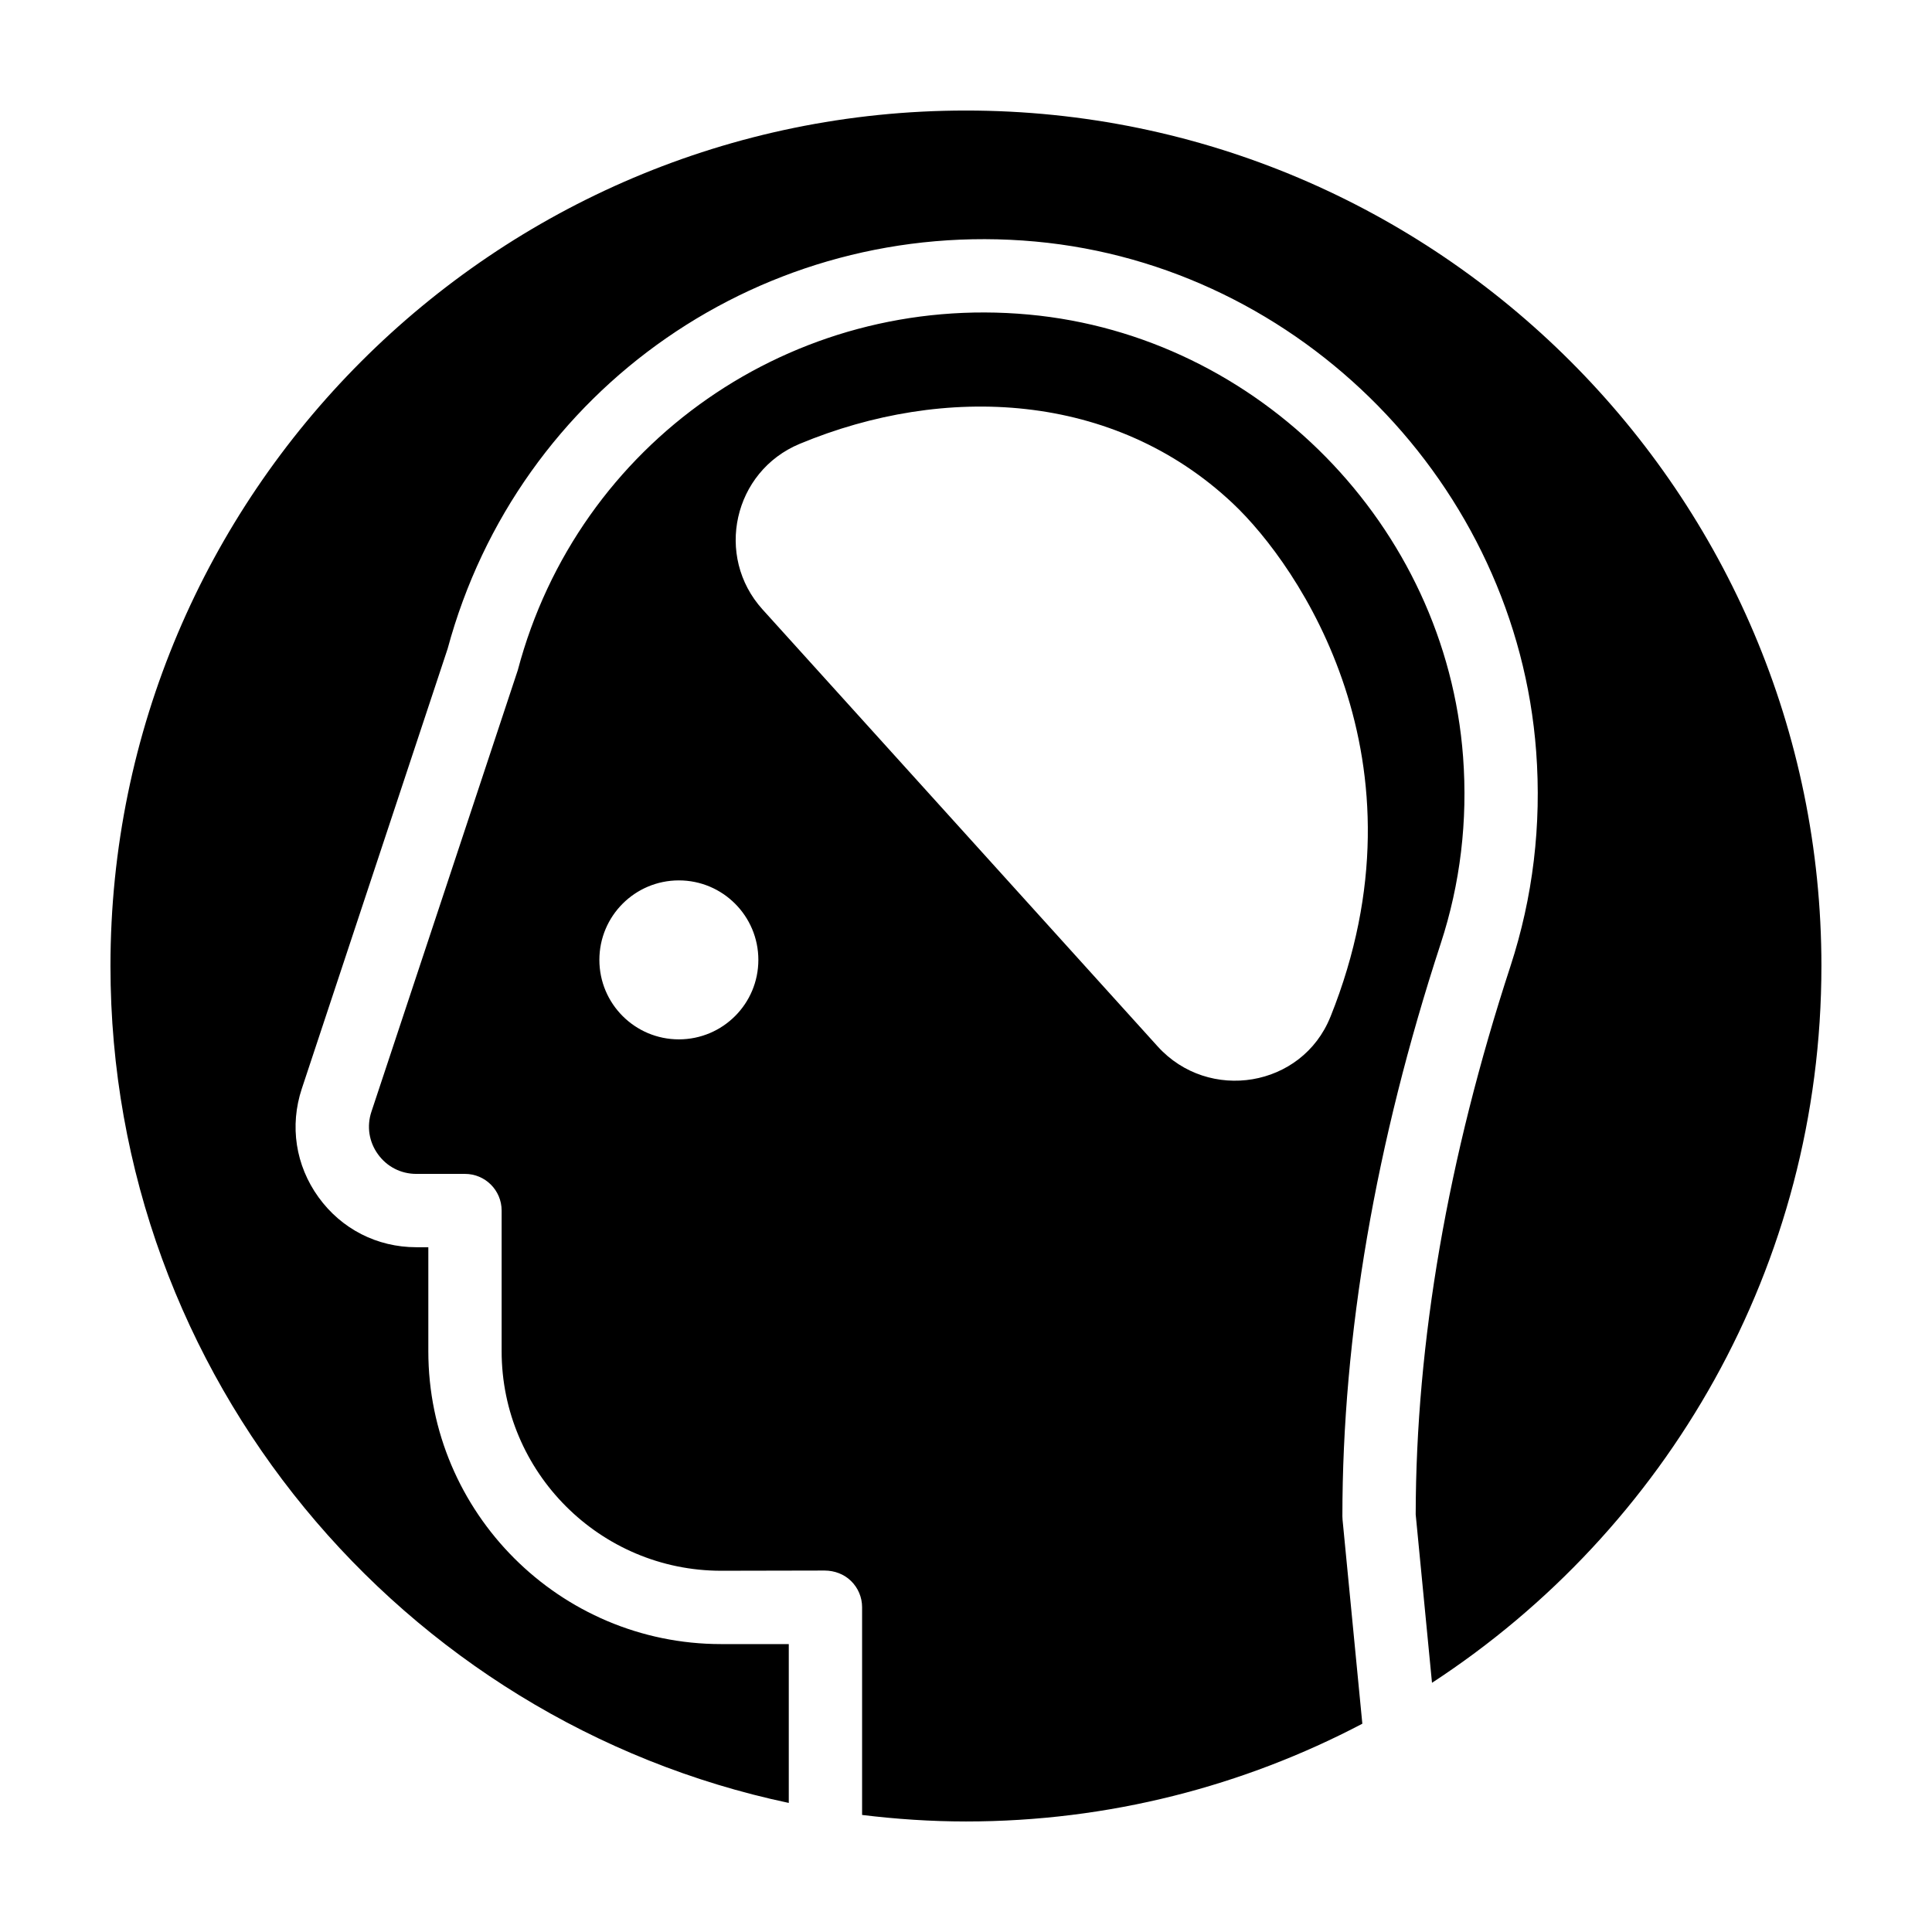 <?xml version="1.0" encoding="UTF-8"?>
<!-- Uploaded to: SVG Repo, www.svgrepo.com, Generator: SVG Repo Mixer Tools -->
<svg fill="#000000" width="800px" height="800px" version="1.1" viewBox="144 144 512 512" xmlns="http://www.w3.org/2000/svg">
 <path d="m496.58 413.48c27.227-67.887-8.418-119.62-25.855-136.06-31.484-29.672-76.434-31.746-114.79-15.801-17.555 7.297-22.605 29.785-9.855 43.887l104.7 115.79c13.512 14.953 38.293 10.887 45.793-7.82m-151.6-15.098c0-11.633-9.434-21.066-21.066-21.066-11.633 0-21.066 9.434-21.066 21.066 0 11.633 9.434 21.062 21.066 21.062 11.633 0 21.066-9.43 21.066-21.062m154.82 148.38 5.242 54.043c-31.43 16.508-67.16 25.906-105.05 25.906-9.32 0-18.492-0.629-27.52-1.727v-55.059c0-2.606-1.051-5.102-2.914-6.93-1.855-1.828-4.383-2.766-6.992-2.781l-27.441 0.055c-32.078 0-58.18-26.102-58.18-58.184v-37.273c0-5.367-4.352-9.715-9.715-9.715h-12.898c-4.074 0-7.777-1.895-10.16-5.203-2.387-3.297-3.019-7.41-1.734-11.277 0 0 38.668-116.56 38.781-116.98 15.98-60.371 72.914-100.04 135.41-94.273 61.062 5.606 110.55 56 115.11 117.21 1.262 16.953-0.73 33.605-5.93 49.496-17.289 52.859-26.055 103.92-26.055 151.75 0 0.316 0.016 0.629 0.047 0.941m126.9-146.76c0 79.469-41.133 149.47-103.2 189.96l-4.32-44.605c0.059-45.648 8.5-94.512 25.098-145.25 5.981-18.312 8.285-37.48 6.828-56.973-5.258-70.566-62.309-128.66-132.71-135.12-71.75-6.562-137.1 38.781-155.77 107.94-0.012 0.031-0.02 0.059-0.031 0.086l-38.605 116.47c-3.266 9.859-1.656 20.348 4.426 28.766 6.082 8.426 15.523 13.254 25.914 13.254h3.188v27.559c0 42.797 34.812 77.613 77.605 77.613h17.918v42.094c-102.55-21.684-179.76-112.88-179.76-221.79 0-125.01 101.7-226.71 226.71-226.71 125.01 0 226.71 101.7 226.71 226.71" fill-rule="evenodd"/>
</svg>